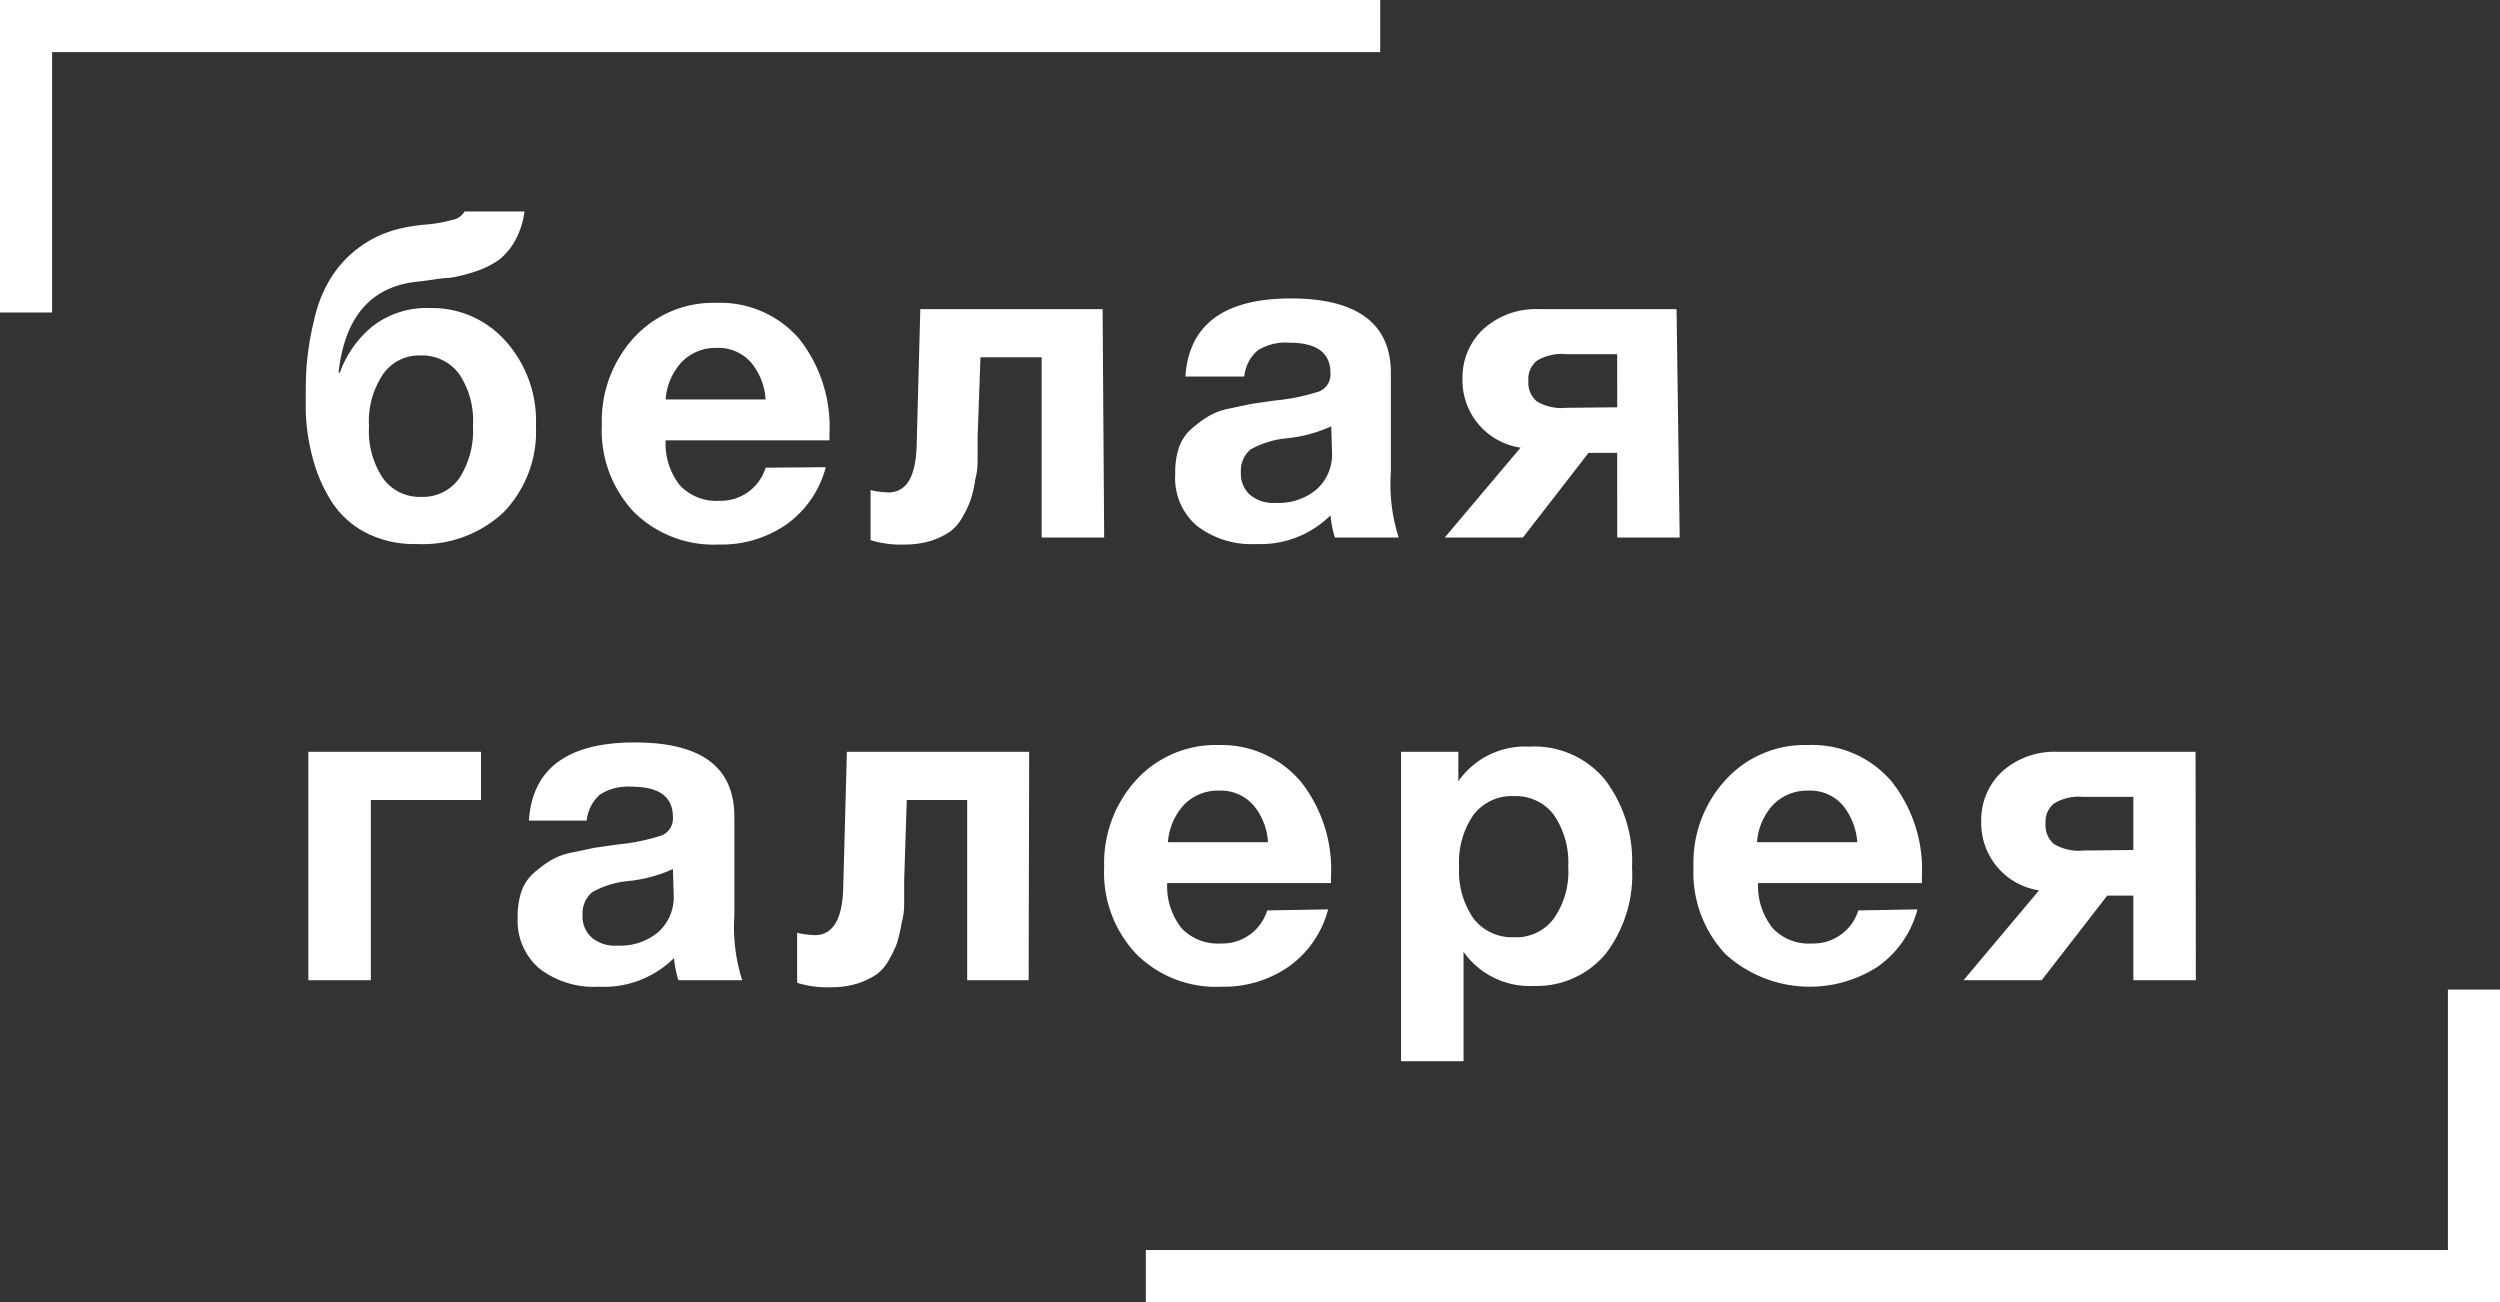 <?xml version="1.0" encoding="UTF-8"?> <svg xmlns="http://www.w3.org/2000/svg" viewBox="0 0 96 50"><rect x="0" y="0" width="96" height="50" fill="#333333" stroke="none"/><path fill="#fff" d="M20.58,16.36a4.46,4.46,0,0,1-1.23,3.3A4.54,4.54,0,0,1,16,20.89a4.06,4.06,0,0,1-2-.46,3.46,3.46,0,0,1-1.33-1.27,6,6,0,0,1-.7-1.72,7.56,7.56,0,0,1-.23-1.93c0-.62,0-1.16.05-1.63a10.68,10.68,0,0,1,.27-1.58,5.1,5.1,0,0,1,.57-1.5,4.27,4.27,0,0,1,2.64-2,6.6,6.6,0,0,1,1-.17,5.46,5.46,0,0,0,1.07-.18.69.69,0,0,0,.5-.33h2.3a3.14,3.14,0,0,1-.36,1.12,2.49,2.49,0,0,1-.61.73,3.43,3.43,0,0,1-.9.45,6.25,6.25,0,0,1-1,.25c-.31,0-.71.09-1.19.14-1.82.17-2.84,1.34-3.08,3.5h.05a4.09,4.09,0,0,1,1.23-1.76,3.38,3.38,0,0,1,2.24-.72,3.76,3.76,0,0,1,2.87,1.24A4.59,4.59,0,0,1,20.58,16.36Zm-2.42,0a3.19,3.19,0,0,0-.53-2,1.77,1.77,0,0,0-1.49-.71,1.68,1.68,0,0,0-1.43.72,3.23,3.23,0,0,0-.54,2,3.25,3.25,0,0,0,.54,2,1.73,1.73,0,0,0,1.47.71,1.71,1.71,0,0,0,1.46-.72A3.35,3.35,0,0,0,18.16,16.34Zm13.55,1.58a3.92,3.92,0,0,1-1.5,2.19,4.38,4.38,0,0,1-2.61.78,4.36,4.36,0,0,1-3.26-1.25,4.57,4.57,0,0,1-1.23-3.34,4.74,4.74,0,0,1,1.24-3.36,4.12,4.12,0,0,1,3.16-1.33A4,4,0,0,1,30.68,13a5.44,5.44,0,0,1,1.17,3.67v.24H25.56a2.59,2.59,0,0,0,.55,1.73,1.92,1.92,0,0,0,1.51.59,1.8,1.8,0,0,0,1.78-1.27ZM29.4,15.34a2.46,2.46,0,0,0-.56-1.42,1.66,1.66,0,0,0-1.33-.56,1.79,1.79,0,0,0-1.32.53,2.35,2.35,0,0,0-.63,1.45Zm13,5.3H40V13.72H37.65l-.11,3.09q0,.51,0,.81c0,.2,0,.46-.09.79a4.47,4.47,0,0,1-.18.79,3.62,3.62,0,0,1-.32.67,1.69,1.69,0,0,1-.49.56,3,3,0,0,1-.72.34,3.43,3.43,0,0,1-1,.14,3.87,3.87,0,0,1-1.31-.17V18.82a3.53,3.53,0,0,0,.68.09c.7,0,1.06-.61,1.09-1.82l.14-5.22h7Zm11.35,0H51.26a4.1,4.1,0,0,1-.17-.85,3.81,3.81,0,0,1-2.84,1.1,3.43,3.43,0,0,1-2.29-.7,2.4,2.4,0,0,1-.83-2,2.94,2.94,0,0,1,.14-1,1.69,1.69,0,0,1,.48-.72,4.66,4.66,0,0,1,.63-.47,2.47,2.47,0,0,1,.82-.31l.85-.18.9-.13a7.88,7.88,0,0,0,1.71-.35.7.7,0,0,0,.43-.7c0-.78-.52-1.17-1.58-1.17a2,2,0,0,0-1.22.3,1.53,1.53,0,0,0-.51,1H45.52c.13-2,1.49-3,4.06-3s3.83,1,3.83,2.86v3.79A6.73,6.73,0,0,0,53.71,20.64Zm-2.63-4.27a5.35,5.35,0,0,1-1.7.46,3.51,3.51,0,0,0-1.4.43,1.07,1.07,0,0,0-.37.88A1.08,1.08,0,0,0,48,19a1.38,1.38,0,0,0,1,.31,2.25,2.25,0,0,0,1.56-.52,1.8,1.8,0,0,0,.59-1.43Zm13.38,4.27h-2.4V17.39H61l-2.52,3.25h-3l2.91-3.45a2.61,2.61,0,0,1-2.23-2.65,2.54,2.54,0,0,1,.82-1.92,3,3,0,0,1,2.09-.75h5.31Zm-2.4-5V13.6H60.14a1.83,1.83,0,0,0-1.12.25.89.89,0,0,0-.33.77.94.94,0,0,0,.32.79,1.84,1.84,0,0,0,1.13.25ZM18.47,30.72H14.24v6.92h-2.4V28.87h6.63Zm10,6.92H26.05a4.1,4.1,0,0,1-.17-.85A3.81,3.81,0,0,1,23,37.89a3.43,3.43,0,0,1-2.29-.7,2.4,2.4,0,0,1-.83-1.95,2.94,2.94,0,0,1,.14-1,1.69,1.69,0,0,1,.48-.72,4.66,4.66,0,0,1,.63-.47,2.47,2.47,0,0,1,.82-.31l.85-.18.9-.13a7.88,7.88,0,0,0,1.71-.35.7.7,0,0,0,.43-.7c0-.78-.52-1.17-1.58-1.17a2,2,0,0,0-1.22.3,1.53,1.53,0,0,0-.51,1H20.31c.13-2,1.49-3,4.06-3s3.83.95,3.83,2.86v3.79A6.73,6.73,0,0,0,28.5,37.64Zm-2.63-4.27a5.35,5.35,0,0,1-1.7.46,3.51,3.51,0,0,0-1.4.43,1.07,1.07,0,0,0-.37.88,1.08,1.08,0,0,0,.35.86,1.38,1.38,0,0,0,1,.31,2.25,2.25,0,0,0,1.56-.52,1.8,1.8,0,0,0,.59-1.43Zm13.66,4.27H37.14V30.72H34.82l-.1,3.09q0,.51,0,.81c0,.2,0,.46-.09.79a7.48,7.48,0,0,1-.18.79,4.4,4.4,0,0,1-.32.67,1.69,1.69,0,0,1-.49.56,3,3,0,0,1-.72.34,3.43,3.43,0,0,1-1,.14,3.87,3.87,0,0,1-1.31-.17V35.82a3.53,3.53,0,0,0,.68.09c.69,0,1.06-.61,1.09-1.82l.14-5.22h7ZM51,34.92a3.92,3.92,0,0,1-1.5,2.19,4.38,4.38,0,0,1-2.61.78,4.32,4.32,0,0,1-3.25-1.25,4.54,4.54,0,0,1-1.24-3.34,4.74,4.74,0,0,1,1.24-3.36,4.13,4.13,0,0,1,3.17-1.33A4,4,0,0,1,49.94,30a5.44,5.44,0,0,1,1.17,3.67v.24H44.82a2.59,2.59,0,0,0,.55,1.73,1.92,1.92,0,0,0,1.51.59,1.8,1.8,0,0,0,1.78-1.27Zm-2.31-2.58a2.4,2.4,0,0,0-.56-1.42,1.66,1.66,0,0,0-1.32-.56,1.8,1.8,0,0,0-1.33.53,2.35,2.35,0,0,0-.63,1.45ZM56,28.87V30a3.13,3.13,0,0,1,2.72-1.33A3.53,3.53,0,0,1,61.6,29.9a5.15,5.15,0,0,1,1.07,3.4,5,5,0,0,1-1,3.31,3.45,3.45,0,0,1-2.77,1.25,3.11,3.11,0,0,1-2.7-1.31v4.2h-2.4V28.87Zm2.13,1.7a1.85,1.85,0,0,0-1.54.71,3.18,3.18,0,0,0-.56,2,3.18,3.18,0,0,0,.56,2,1.87,1.87,0,0,0,1.55.71,1.79,1.79,0,0,0,1.52-.71,3.13,3.13,0,0,0,.56-2,3.23,3.23,0,0,0-.56-2A1.83,1.83,0,0,0,58.17,30.57Zm15.5,4.35a3.89,3.89,0,0,1-1.51,2.19,4.81,4.81,0,0,1-5.86-.47,4.57,4.57,0,0,1-1.23-3.34,4.7,4.7,0,0,1,1.24-3.36,4.11,4.11,0,0,1,3.16-1.33A4,4,0,0,1,72.63,30a5.44,5.44,0,0,1,1.17,3.67v.24H67.51a2.6,2.6,0,0,0,.56,1.73,1.89,1.89,0,0,0,1.5.59,1.81,1.81,0,0,0,1.79-1.27Zm-2.31-2.58a2.53,2.53,0,0,0-.56-1.42,1.66,1.66,0,0,0-1.33-.56,1.83,1.83,0,0,0-1.33.53,2.35,2.35,0,0,0-.63,1.45Zm13,5.3h-2.4V34.39h-1l-2.52,3.25h-3l2.9-3.45a2.61,2.61,0,0,1-2.22-2.65,2.53,2.53,0,0,1,.81-1.92A3,3,0,0,1,79,28.87h5.31Zm-2.4-5V30.6H80a1.85,1.85,0,0,0-1.12.25.89.89,0,0,0-.33.77.94.94,0,0,0,.32.79,1.86,1.86,0,0,0,1.13.25Z"></path><path style="fill: none; stroke: #fff;stroke-miterlimit: 10; stroke-width:2px;" d="M1,12V1H53M95,38V49H44"></path></svg> 